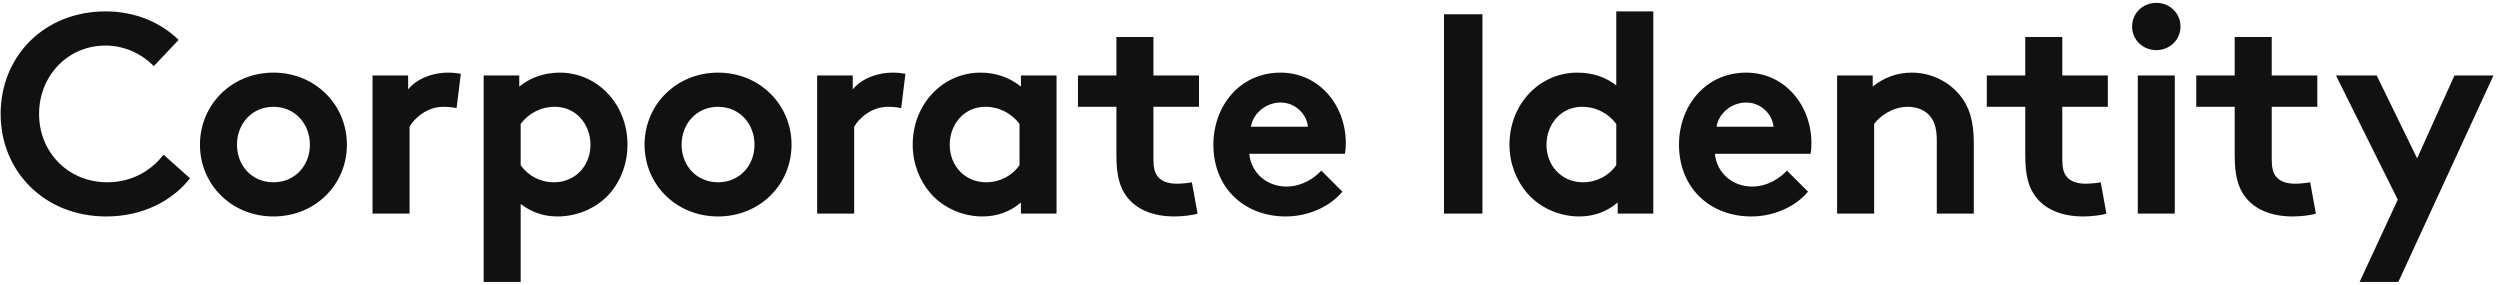 <svg width="316" height="36" viewBox="0 0 316 36" fill="none" xmlns="http://www.w3.org/2000/svg">
<path d="M13.328 5.76C8.54 5.76 4.94 9.612 4.94 14.4C4.94 19.296 8.684 23.04 13.544 23.04C16.82 23.04 19.196 21.456 20.672 19.548L24.02 22.536C21.788 25.38 18.044 27.36 13.436 27.36C5.588 27.36 0.08 21.636 0.08 14.4C0.08 7.164 5.516 1.44 13.364 1.44C17.108 1.44 20.312 2.844 22.58 5.04L19.448 8.352C17.936 6.84 15.812 5.76 13.328 5.76ZM25.274 18.288C25.274 13.248 29.27 9.18 34.562 9.18C39.854 9.18 43.85 13.248 43.85 18.288C43.85 23.328 39.854 27.36 34.562 27.36C29.27 27.36 25.274 23.328 25.274 18.288ZM29.954 18.288C29.954 20.916 31.826 23.04 34.562 23.04C37.298 23.04 39.17 20.916 39.17 18.288C39.17 15.66 37.298 13.5 34.562 13.5C31.826 13.5 29.954 15.66 29.954 18.288ZM58.248 9.324L57.708 13.68C57.384 13.572 56.7 13.5 56.016 13.5C53.964 13.5 52.344 14.976 51.768 16.02V27H47.088V9.54H51.588V11.304C52.632 10.008 54.54 9.18 56.664 9.18C57.348 9.18 57.744 9.252 58.248 9.324ZM61.134 35.64V9.54H65.634V10.944C67.002 9.828 68.766 9.18 70.746 9.18C75.498 9.18 79.314 13.14 79.314 18.288C79.314 20.664 78.486 22.824 77.118 24.408C75.57 26.208 73.086 27.36 70.494 27.36C68.73 27.36 67.218 26.856 65.814 25.776V35.64H61.134ZM65.814 15.66V20.88C66.714 22.176 68.262 23.04 70.026 23.04C72.654 23.04 74.634 21.024 74.634 18.288C74.634 15.768 72.87 13.5 70.134 13.5C68.334 13.5 66.786 14.364 65.814 15.66ZM81.474 18.288C81.474 13.248 85.47 9.18 90.762 9.18C96.054 9.18 100.05 13.248 100.05 18.288C100.05 23.328 96.054 27.36 90.762 27.36C85.47 27.36 81.474 23.328 81.474 18.288ZM86.154 18.288C86.154 20.916 88.026 23.04 90.762 23.04C93.498 23.04 95.37 20.916 95.37 18.288C95.37 15.66 93.498 13.5 90.762 13.5C88.026 13.5 86.154 15.66 86.154 18.288ZM114.448 9.324L113.908 13.68C113.584 13.572 112.9 13.5 112.216 13.5C110.164 13.5 108.544 14.976 107.968 16.02V27H103.288V9.54H107.788V11.304C108.832 10.008 110.74 9.18 112.864 9.18C113.548 9.18 113.944 9.252 114.448 9.324ZM128.866 20.88V15.66C127.894 14.364 126.346 13.5 124.546 13.5C121.81 13.5 120.046 15.768 120.046 18.288C120.046 21.024 122.026 23.04 124.654 23.04C126.418 23.04 127.966 22.176 128.866 20.88ZM133.546 9.54V27H129.046V25.596C127.606 26.82 125.95 27.36 124.186 27.36C121.594 27.36 119.146 26.208 117.598 24.408C116.23 22.824 115.366 20.664 115.366 18.288C115.366 13.14 119.182 9.18 123.934 9.18C125.914 9.18 127.678 9.828 129.046 10.944V9.54H133.546ZM150.654 23.04L151.374 27C150.762 27.216 149.358 27.36 148.458 27.36C145.65 27.36 143.598 26.424 142.41 24.84C141.51 23.652 141.114 22.104 141.114 19.62V13.5H136.254V9.54H141.114V4.68H145.794V9.54H151.554V13.5H145.794V20.16C145.794 21.24 145.974 21.888 146.37 22.356C146.838 22.896 147.594 23.22 148.746 23.22C149.43 23.22 150.33 23.112 150.654 23.04ZM167.015 21.564L169.679 24.228C167.987 26.244 165.215 27.36 162.515 27.36C157.295 27.36 153.371 23.76 153.371 18.288C153.371 13.428 156.683 9.18 161.867 9.18C166.691 9.18 170.111 13.248 170.111 18.108C170.111 18.576 170.075 19.044 170.003 19.44H157.907C158.159 21.888 160.139 23.58 162.623 23.58C164.603 23.58 166.187 22.464 167.015 21.564ZM158.123 16.02H165.323C165.179 14.472 163.775 12.96 161.867 12.96C159.923 12.96 158.339 14.436 158.123 16.02ZM182.52 27V1.8H187.38V27H182.52ZM204.297 20.88V15.66C203.325 14.364 201.777 13.5 199.977 13.5C197.241 13.5 195.477 15.768 195.477 18.288C195.477 21.024 197.457 23.04 200.085 23.04C201.849 23.04 203.397 22.176 204.297 20.88ZM208.977 27H204.477V25.596C203.037 26.82 201.381 27.36 199.617 27.36C197.025 27.36 194.577 26.208 193.029 24.408C191.661 22.824 190.797 20.664 190.797 18.288C190.797 13.14 194.613 9.18 199.365 9.18C201.273 9.18 202.929 9.72 204.297 10.8V1.44H208.977V27ZM225.869 21.564L228.533 24.228C226.841 26.244 224.069 27.36 221.369 27.36C216.149 27.36 212.225 23.76 212.225 18.288C212.225 13.428 215.537 9.18 220.721 9.18C225.545 9.18 228.965 13.248 228.965 18.108C228.965 18.576 228.929 19.044 228.857 19.44H216.761C217.013 21.888 218.993 23.58 221.477 23.58C223.457 23.58 225.041 22.464 225.869 21.564ZM216.977 16.02H224.177C224.033 14.472 222.629 12.96 220.721 12.96C218.777 12.96 217.193 14.436 216.977 16.02ZM236.891 27H232.211V9.54H236.711V10.944C238.043 9.864 239.699 9.18 241.643 9.18C244.055 9.18 246.251 10.26 247.691 11.988C248.843 13.356 249.491 15.12 249.491 18.108V27H244.811V17.748C244.811 16.02 244.415 15.12 243.767 14.472C243.155 13.86 242.219 13.5 241.139 13.5C239.159 13.5 237.539 14.76 236.891 15.66V27ZM265.532 23.04L266.252 27C265.64 27.216 264.236 27.36 263.336 27.36C260.528 27.36 258.476 26.424 257.288 24.84C256.388 23.652 255.992 22.104 255.992 19.62V13.5H251.132V9.54H255.992V4.68H260.672V9.54H266.432V13.5H260.672V20.16C260.672 21.24 260.852 21.888 261.248 22.356C261.716 22.896 262.472 23.22 263.624 23.22C264.308 23.22 265.208 23.112 265.532 23.04ZM274.896 9.54V27H270.216V9.54H274.896ZM269.496 3.348C269.496 1.656 270.864 0.36 272.556 0.36C274.248 0.36 275.616 1.656 275.616 3.348C275.616 5.04 274.248 6.336 272.556 6.336C270.864 6.336 269.496 5.04 269.496 3.348ZM292.006 23.04L292.726 27C292.114 27.216 290.71 27.36 289.81 27.36C287.002 27.36 284.95 26.424 283.762 24.84C282.862 23.652 282.466 22.104 282.466 19.62V13.5H277.606V9.54H282.466V4.68H287.146V9.54H292.906V13.5H287.146V20.16C287.146 21.24 287.326 21.888 287.722 22.356C288.19 22.896 288.946 23.22 290.098 23.22C290.782 23.22 291.682 23.112 292.006 23.04ZM303.149 35.64H298.253L303.077 25.236L295.265 9.54H300.413L305.525 20.016L310.241 9.54H315.173L303.149 35.64Z" fill="#111111"/>
</svg>
